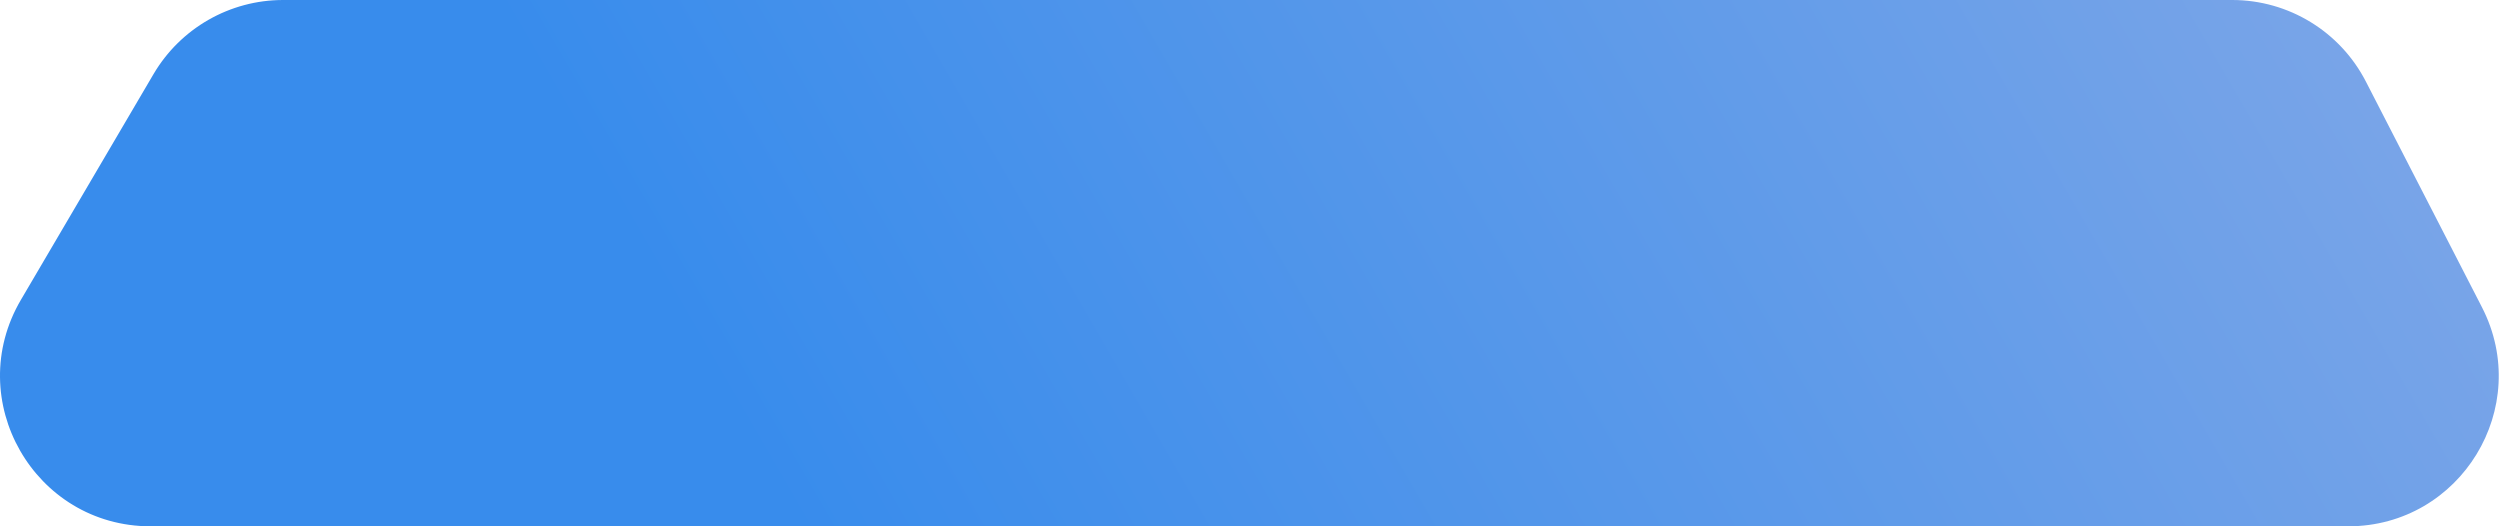 <?xml version="1.0" encoding="UTF-8"?> <svg xmlns="http://www.w3.org/2000/svg" width="1330" height="280" viewBox="0 0 1330 280" fill="none"> <path d="M81.646 39.475C96.014 15.019 122.258 0 150.622 0H1187.52C1217.49 0 1244.95 16.756 1258.66 43.412L1320.38 163.412C1347.76 216.652 1309.1 280 1249.23 280H80.121C18.267 280 -20.188 212.807 11.144 159.476L81.646 39.475Z" fill="url(#paint0_linear_112_311)"></path> <defs> <linearGradient id="paint0_linear_112_311" x1="380.049" y1="203.778" x2="1217.56" y2="-281.132" gradientUnits="userSpaceOnUse"> <stop stop-color="#388CEC"></stop> <stop offset="1" stop-color="#82A8E7"></stop> </linearGradient> </defs> </svg> 